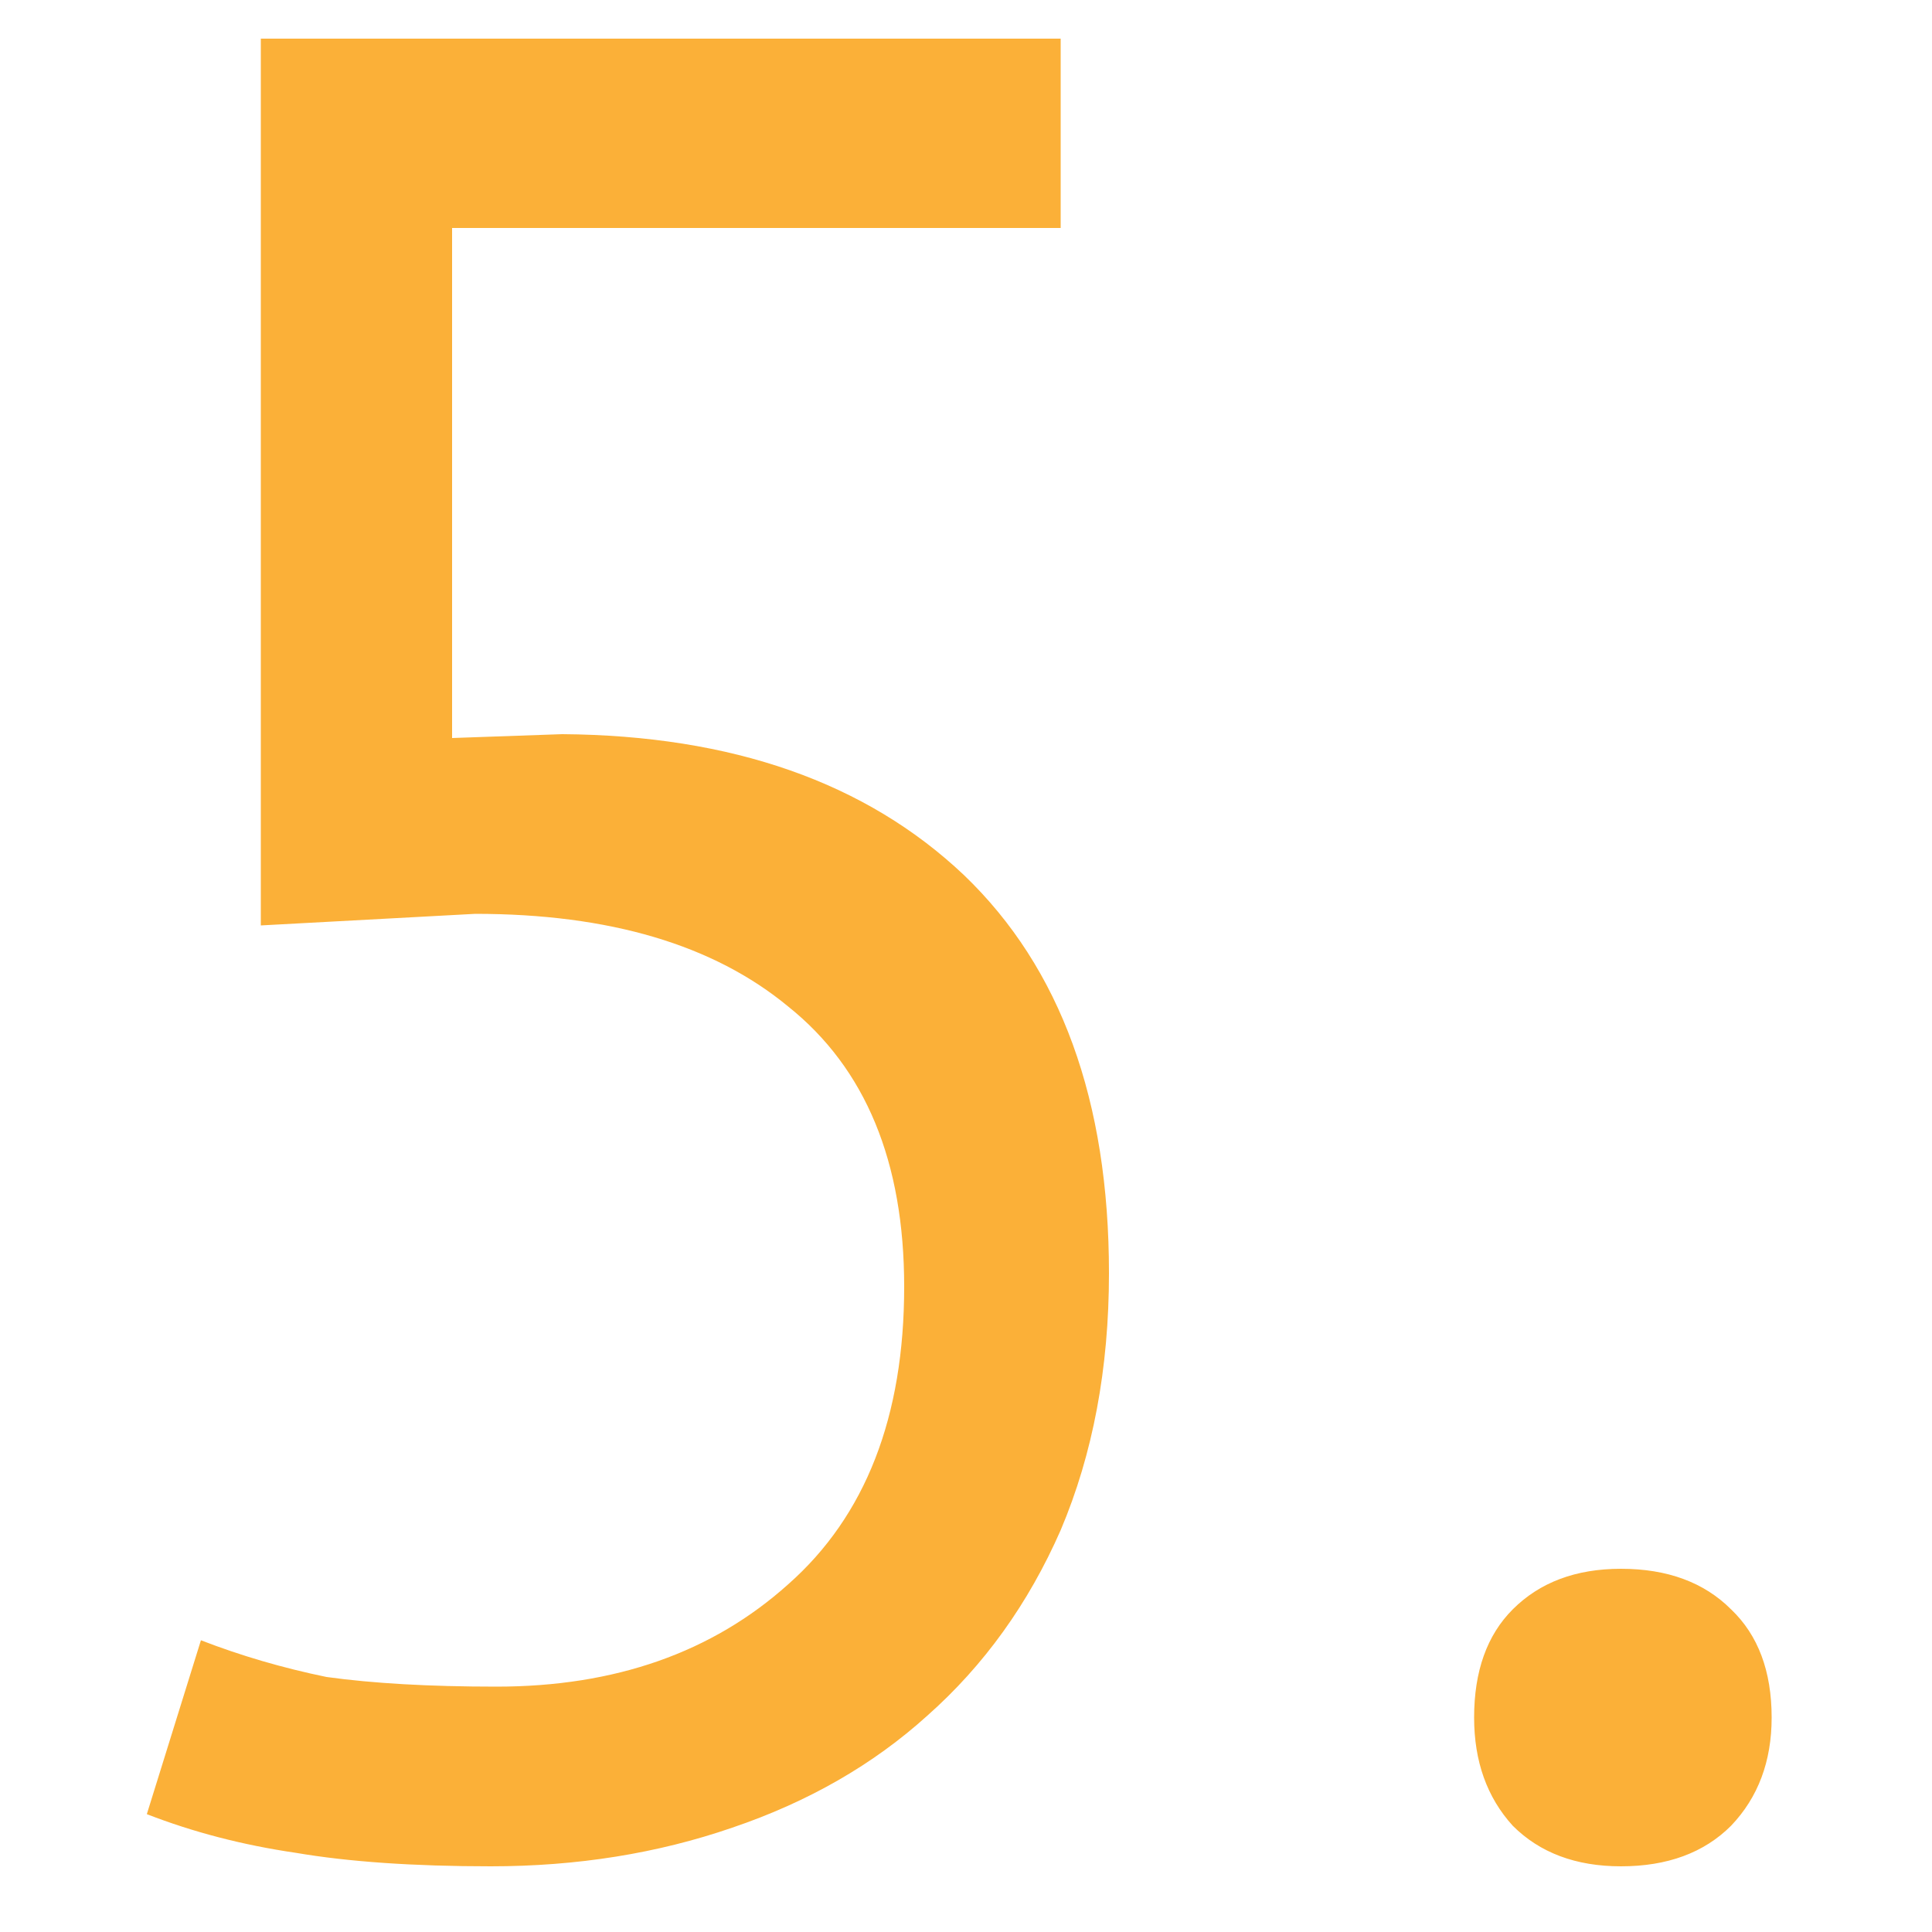 <?xml version="1.0" encoding="UTF-8"?>
<svg xmlns="http://www.w3.org/2000/svg" version="1.2" viewBox="0 0 100 100" width="100" height="100">
  <title>ALL_IN2-svg</title>
  <style>
		.s0 { fill: #fbb038 } 
	</style>
  <path id="3." class="s0" aria-label="5." d="m25.7 87.3q9.2 0 15.1-5.3 6-5.3 6-15.4 0-9.7-6-14.5-5.8-4.8-16.2-4.8l-11.1 0.6v-45.9h41.4v9.8h-31.5v26.4l5.7-0.2q13.2 0.1 20.8 7.3 7.5 7.2 7.5 20.6 0 7.4-2.5 13.3-2.5 5.7-6.9 9.6-4.2 3.8-10.1 5.8-5.8 2-12.5 2-6 0-10.1-0.7-4.1-0.6-7.7-2l2.8-9q3.1 1.2 6.5 1.9 3.6 0.5 8.8 0.5zm50.6 1.6q0-3.6 2-5.6 2.1-2.1 5.6-2.1 3.6 0 5.7 2.1 2.1 2 2.1 5.6 0 3.4-2.1 5.6-2.1 2.1-5.7 2.1-3.5 0-5.6-2.1-2-2.2-2-5.6z"></path>
</svg>
